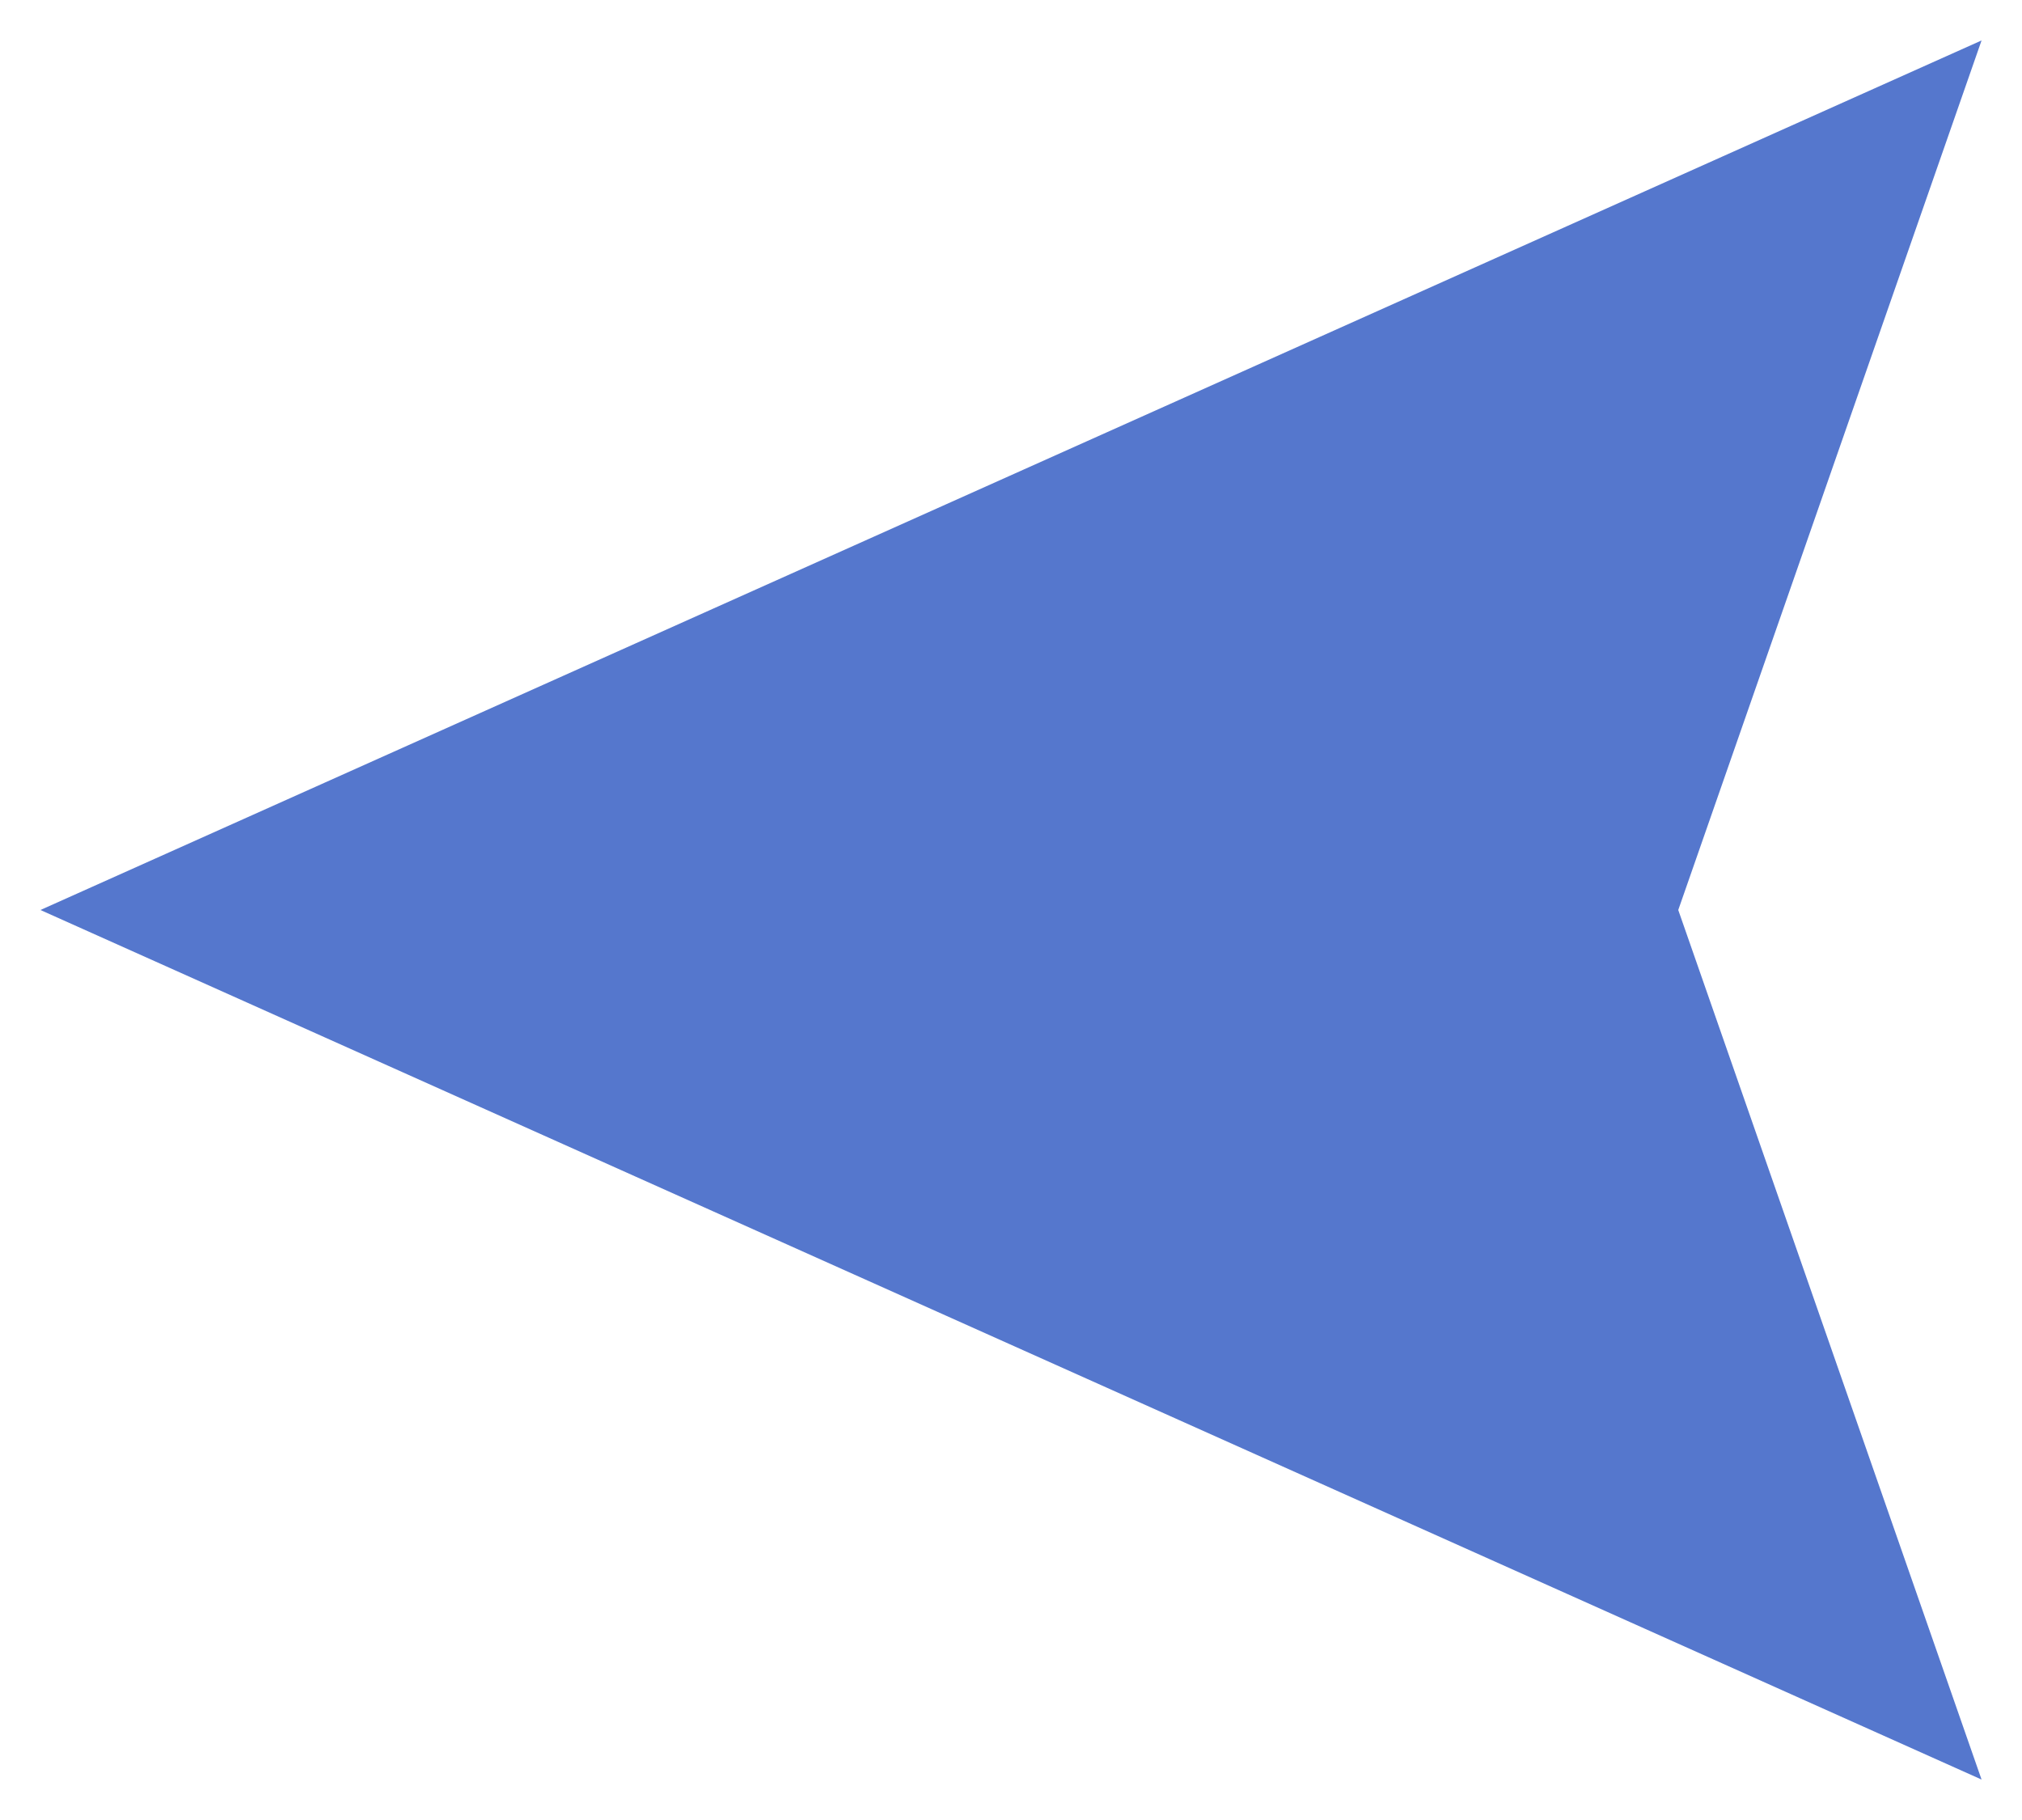 <?xml version="1.0" encoding="utf-8"?>
<!-- Generator: Adobe Illustrator 20.1.0, SVG Export Plug-In . SVG Version: 6.00 Build 0)  -->
<svg version="1.1" id="Layer_1" xmlns="http://www.w3.org/2000/svg" xmlns:xlink="http://www.w3.org/1999/xlink" x="0px" y="0px"
	 viewBox="0 0 10 9" style="enable-background:new 0 0 10 9;" xml:space="preserve">
<style type="text/css">
	.st0{fill:#5577CD;}
	.st1{fill:none;enable-background:new    ;}
</style>
<polygon class="st0" points="9.8,0.2 8.3,4.5 9.8,8.8 0.2,4.5 "/>
<path class="st1" d="z"/>
</svg>
